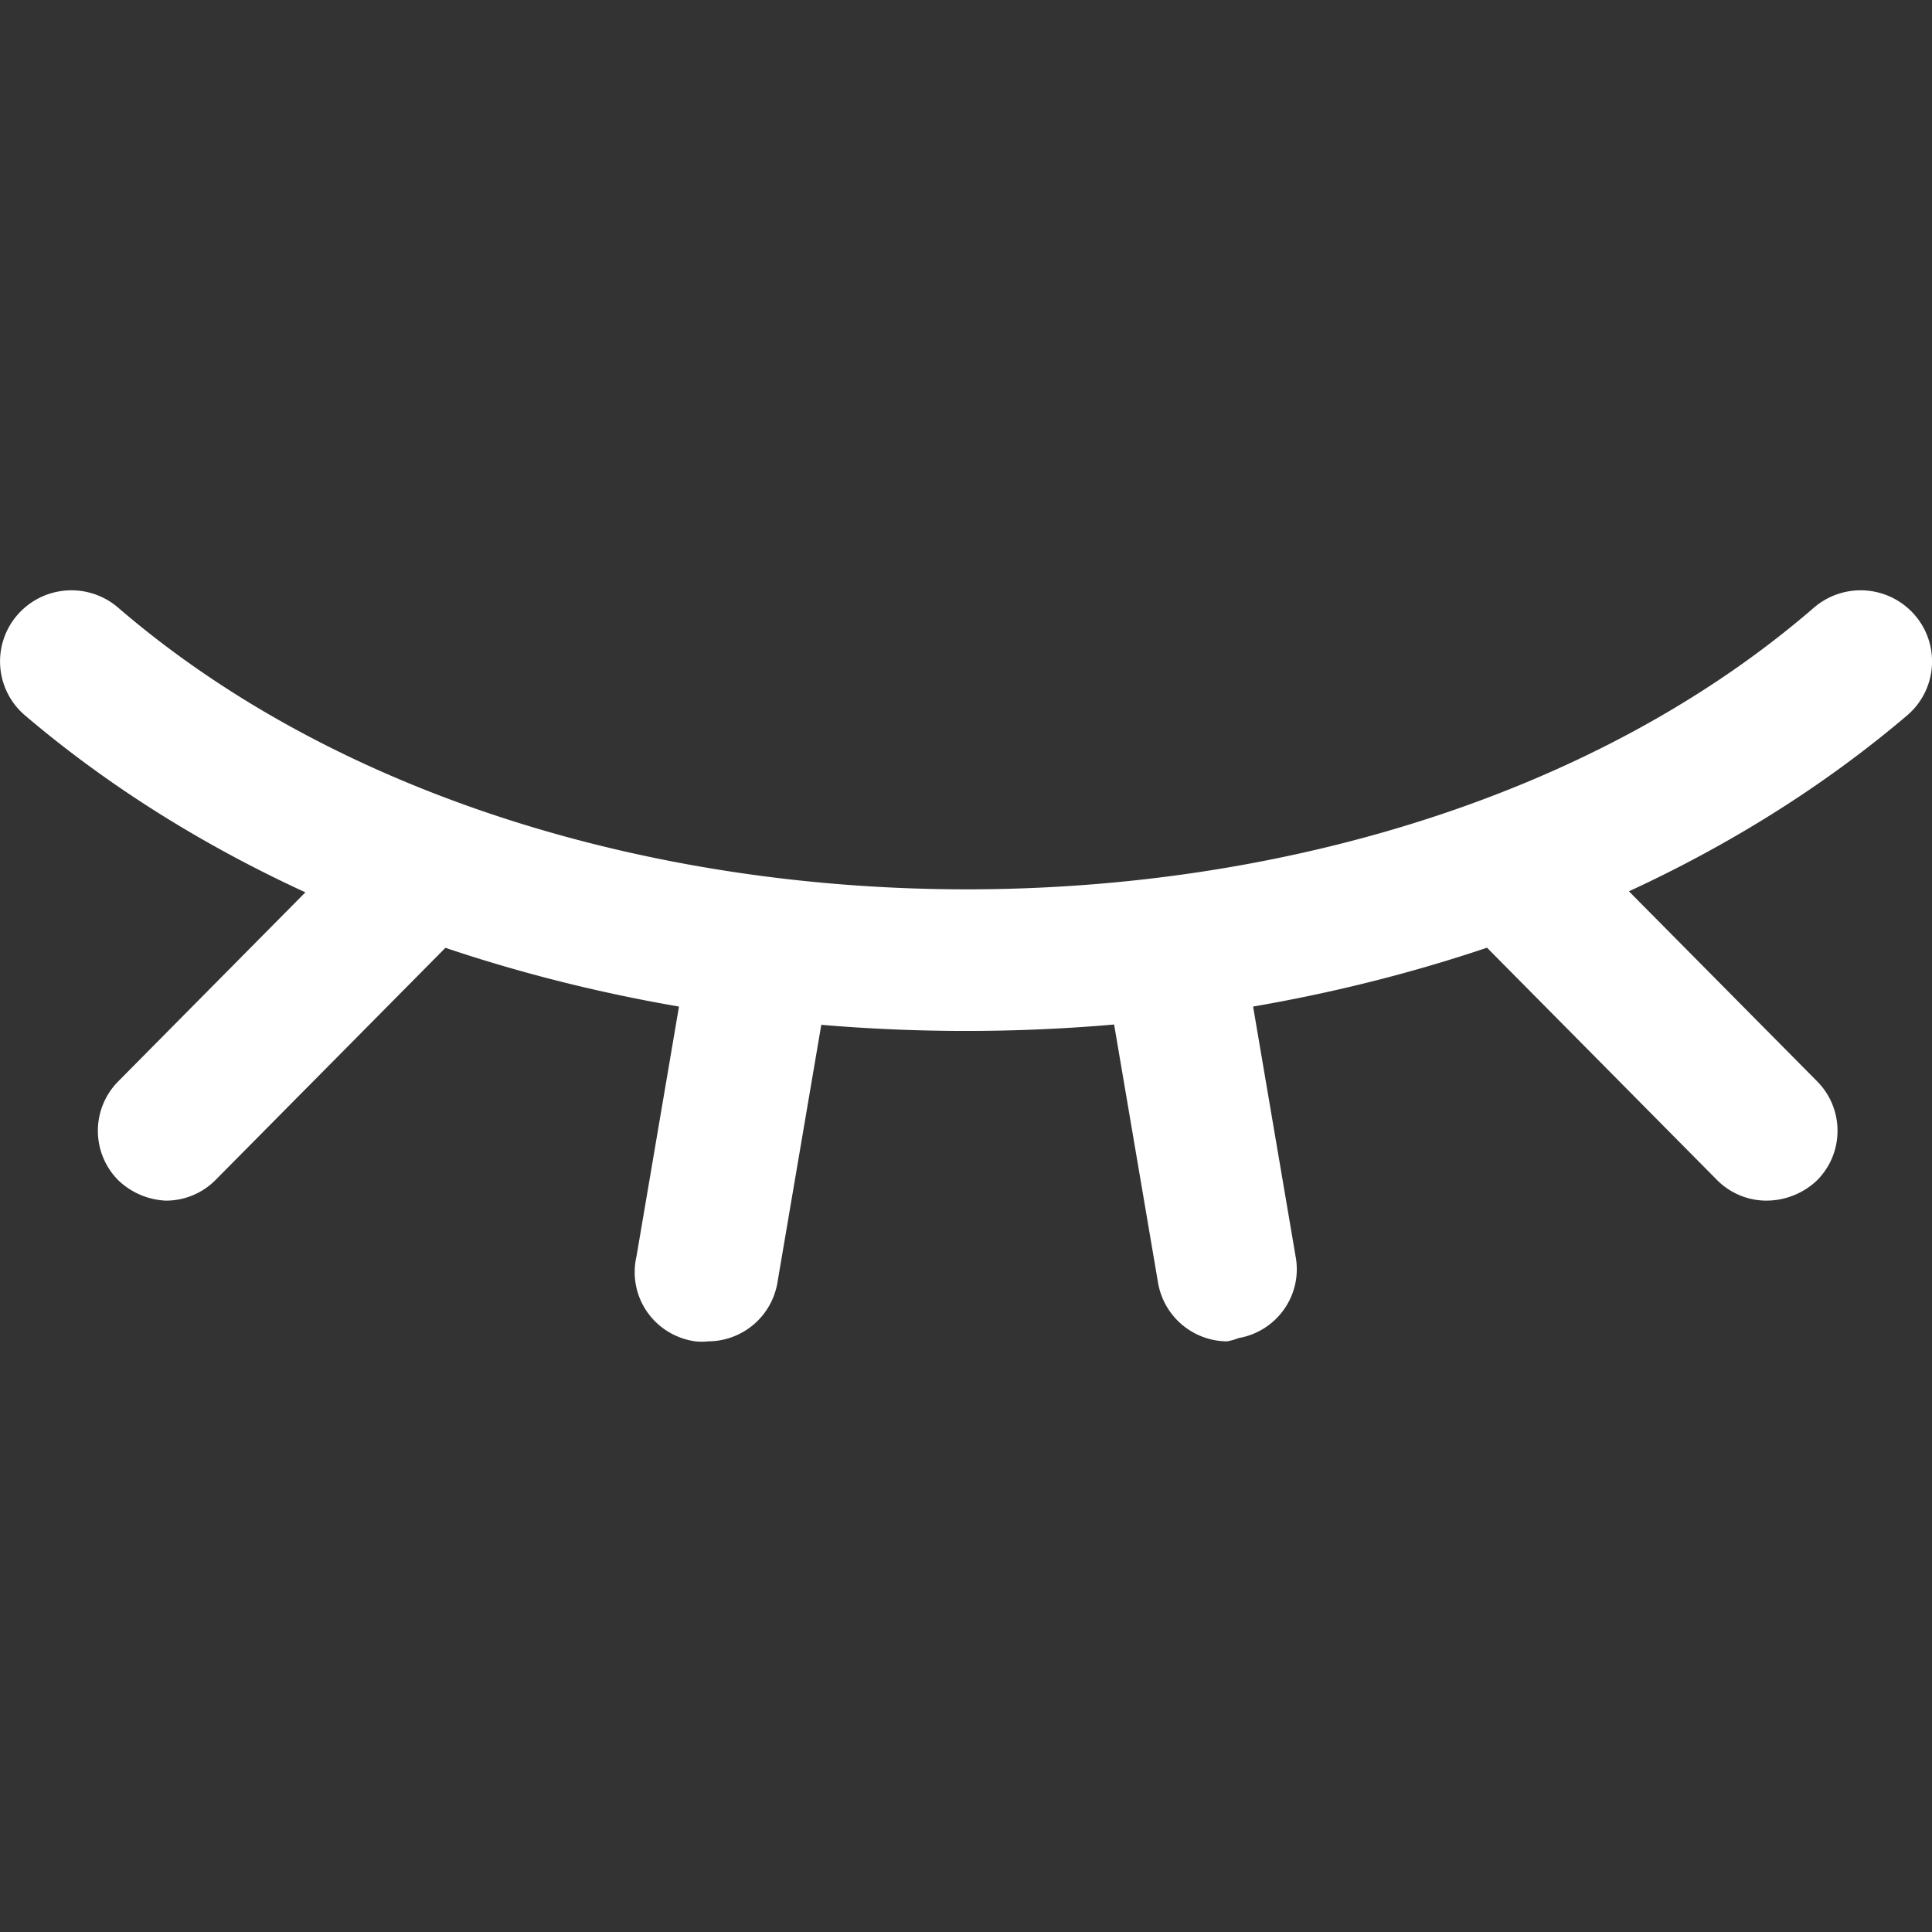 <svg xmlns:xlink="http://www.w3.org/1999/xlink" class="icon" style="width: 1em;height: 1em;vertical-align: middle;fill: currentColor;overflow: hidden;" viewBox="0 0 1024 1024" version="1.1" xmlns="http://www.w3.org/2000/svg" p-id="5914" width="1024"  height="1024" ><rect x="0" y="0" width="1024" height="1024" fill="#333333" stroke="none"/><path d="M512.022 546.418c-184.178 0-368.071-55.922-499.115-167.538a37.575 37.575 0 0 1-3.499-53.163 37.945 37.945 0 0 1 53.419-3.47c231.083 198.827 668.302 198.827 898.389 0a37.945 37.945 0 0 1 53.419 3.47c13.767 15.644 12.231 39.452-3.499 53.191C880.093 490.496 696.2 546.418 512.022 546.418z m-136.761 164.523a30.834 30.834 0 0 1-6.741 0c-10.325-1.422-19.627-7.111-25.543-15.644-5.945-8.562-7.964-19.228-5.632-29.355l24.946-146.631a37.973 37.973 0 0 1 43.918-30.805 37.831 37.831 0 0 1 30.948 43.748l-24.946 146.603a37.376 37.376 0 0 1-36.949 32.085z m561.01-74.581c-9.956 0-19.513-4.039-26.453-11.179l-123.022-124.245a37.177 37.177 0 0 1 16.043-64.455 37.547 37.547 0 0 1 37.092 12.26l123.051 124.245c14.592 14.564 14.592 38.144 0 52.708-7.225 6.827-16.782 10.638-26.738 10.667z m-848.498 0a38.997 38.997 0 0 1-24.946-10.667 37.177 37.177 0 0 1 0-52.708l123.022-124.245a37.518 37.518 0 0 1 67.47 14.137 37.205 37.205 0 0 1-15.815 38.059l-123.022 124.245a37.006 37.006 0 0 1-26.709 11.179z m562.745 74.581a37.376 37.376 0 0 1-36.693-30.834l-24.946-146.631a37.177 37.177 0 0 1 9.756-38.827 37.547 37.547 0 0 1 39.424-7.68c13.54 5.319 22.756 17.92 23.694 32.341l24.946 146.631c1.82 9.728-0.341 19.769-6.03 27.904-5.689 8.135-14.364 13.653-24.178 15.36a30.805 30.805 0 0 1-5.973 1.707z" fill="#fff" p-id="5915"></path></svg>

